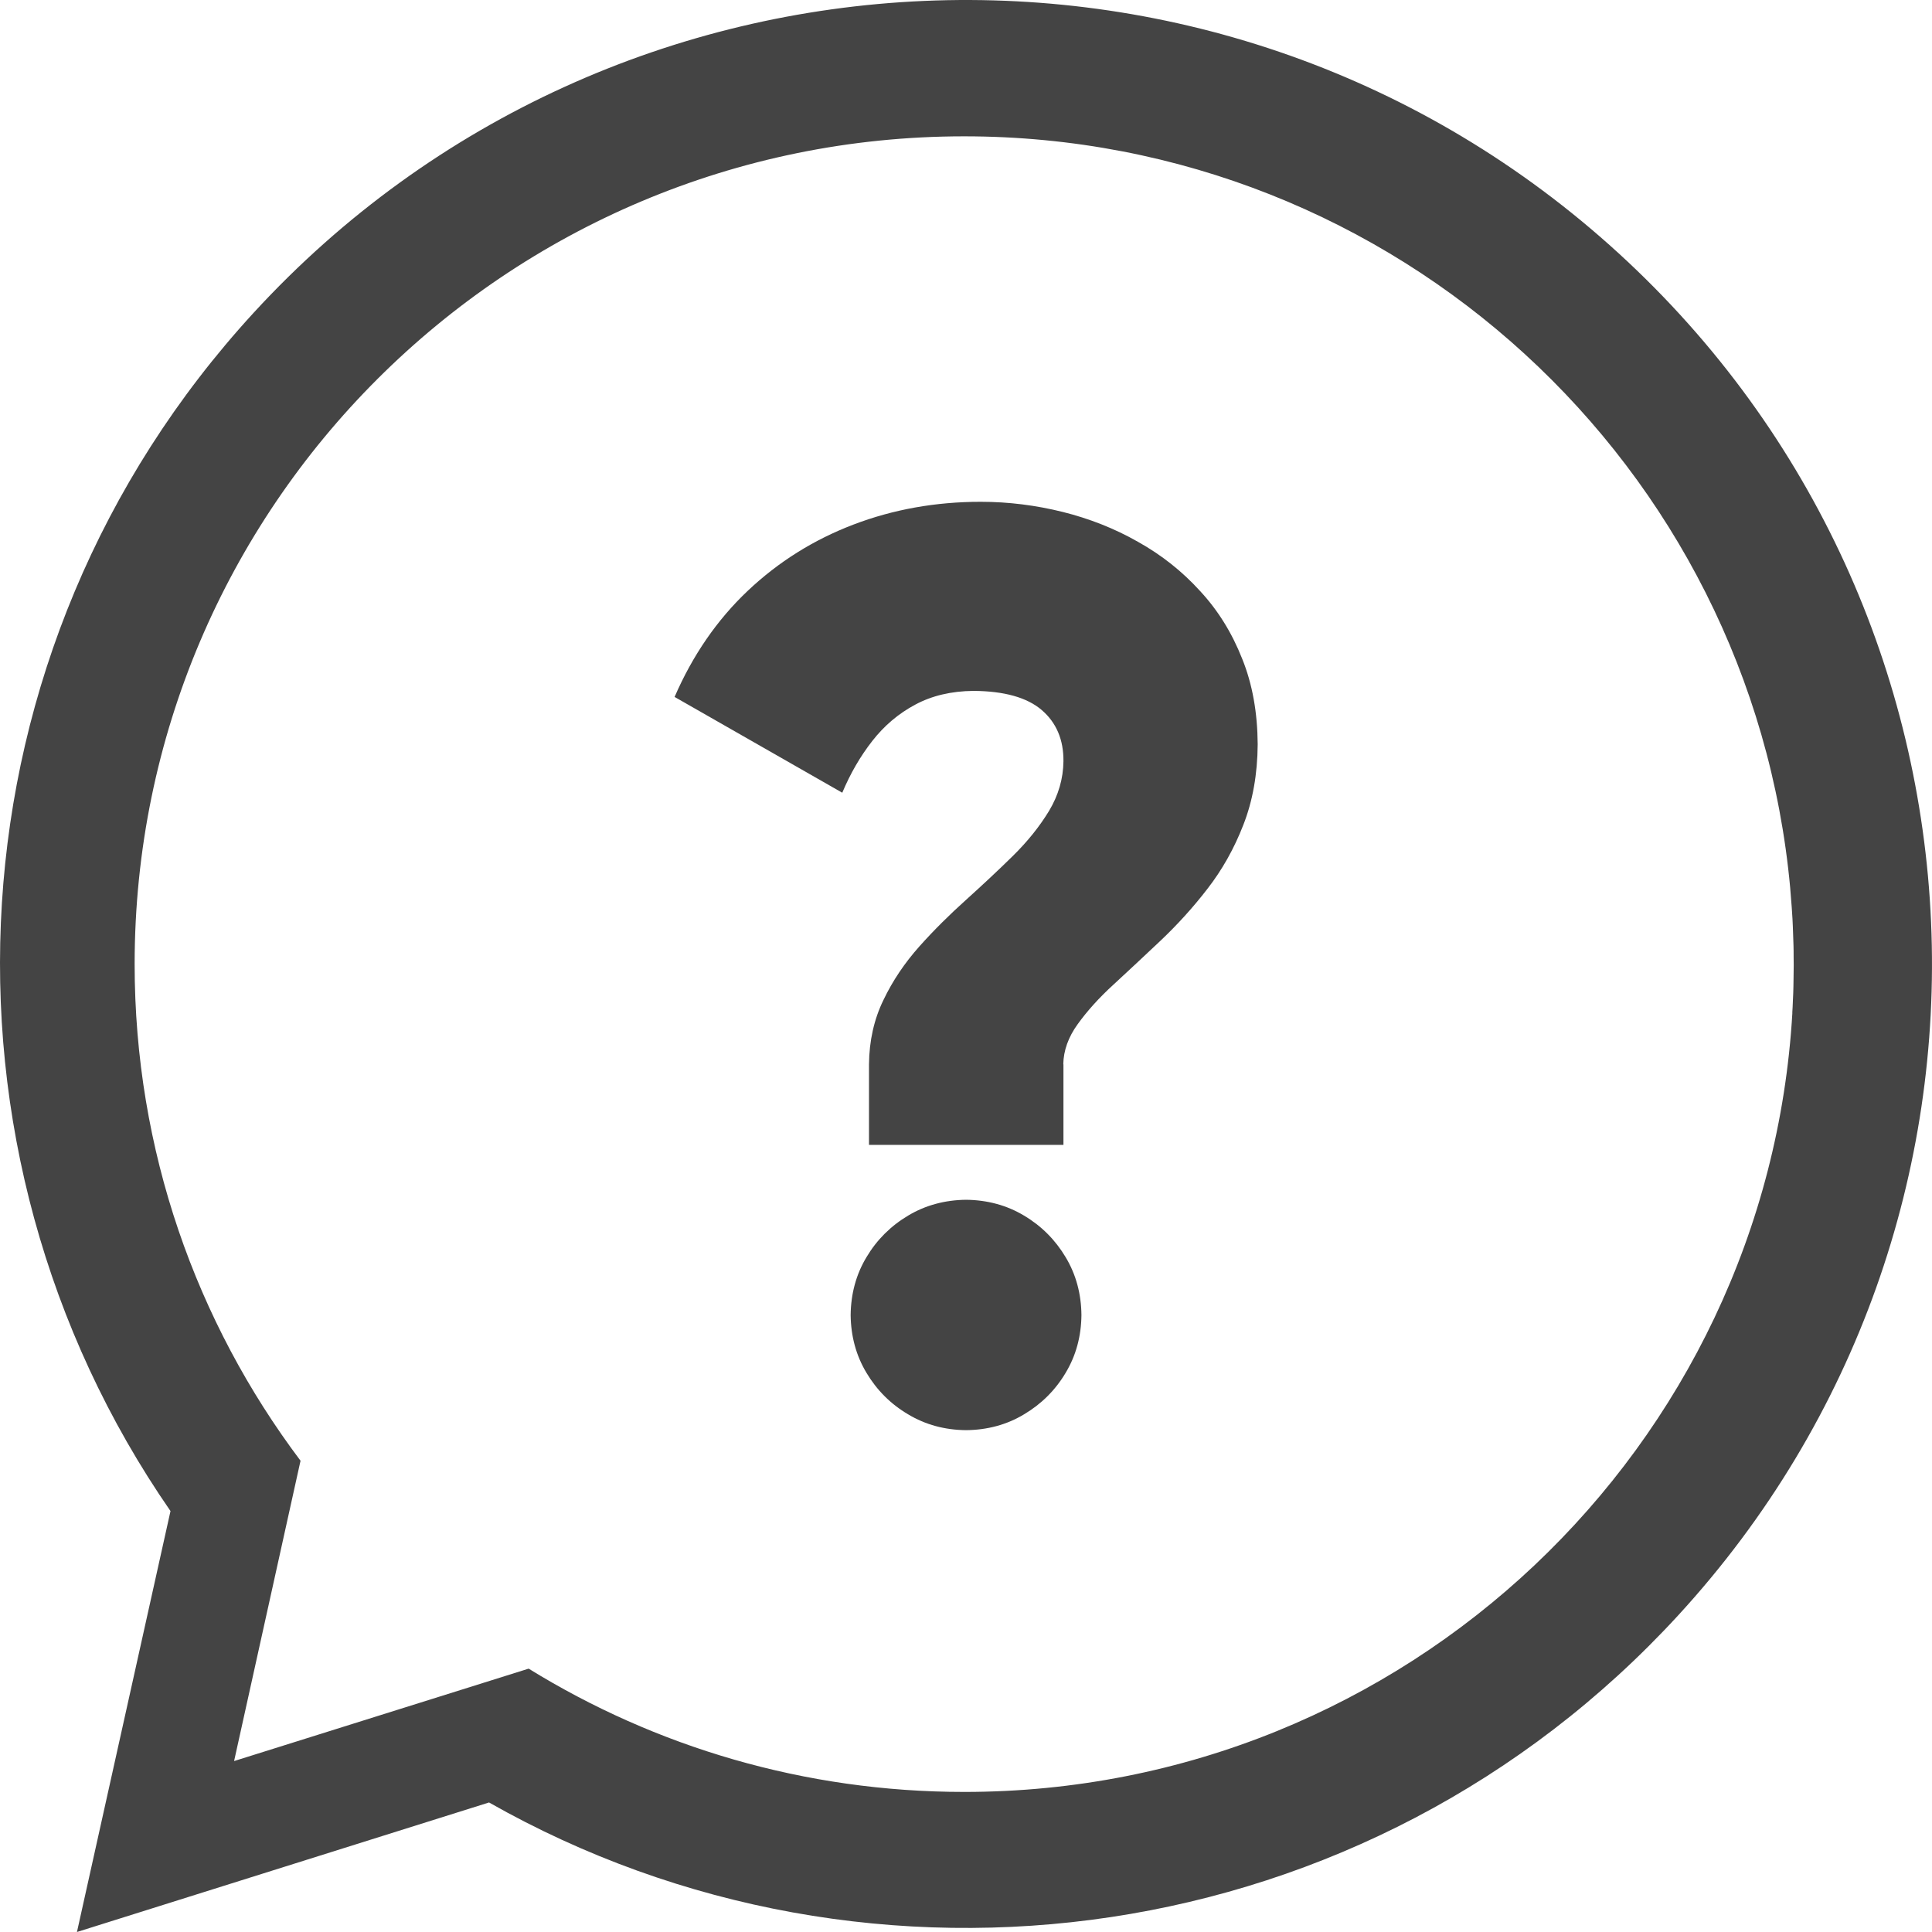 <svg width="48" height="48" viewBox="0 0 48 48" fill="none" xmlns="http://www.w3.org/2000/svg">
<path fill-rule="evenodd" clip-rule="evenodd" d="M40.216 6.294C49.987 15.23 50.648 30.384 41.694 40.133C33.987 48.525 21.664 50.182 12.15 44.782L1.912 48L4.236 37.542C-1.984 28.553 -1.403 16.16 6.305 7.767C15.26 -1.983 30.446 -2.643 40.216 6.294ZM44.529 25.162C44.532 25.117 44.535 25.072 44.537 25.025C44.541 24.963 44.542 24.9 44.545 24.837C44.55 24.727 44.556 24.619 44.557 24.509C44.559 24.445 44.559 24.382 44.56 24.319C44.562 24.212 44.564 24.104 44.564 23.997C44.564 23.982 44.564 23.967 44.564 23.952C44.564 23.89 44.562 23.828 44.562 23.767C44.562 23.677 44.562 23.585 44.559 23.495C44.557 23.398 44.554 23.302 44.549 23.203C44.547 23.137 44.544 23.072 44.542 23.005C44.537 22.885 44.531 22.767 44.522 22.648C44.519 22.608 44.517 22.567 44.514 22.527C44.504 22.385 44.492 22.244 44.48 22.102L44.477 22.06C43.518 11.59 34.696 3.387 23.955 3.387C12.575 3.387 3.345 12.597 3.345 23.953C3.345 28.582 4.879 32.855 7.467 36.292L7.447 36.38L5.816 43.753L13.134 41.457C16.279 43.398 19.987 44.52 23.957 44.52C34.93 44.52 43.904 35.957 44.531 25.162H44.529Z" fill="#444444"/>
<path fill-rule="evenodd" clip-rule="evenodd" d="M24.002 35.532C24.53 35.527 25.013 35.397 25.44 35.14C25.873 34.883 26.22 34.538 26.476 34.107C26.733 33.68 26.863 33.198 26.868 32.672C26.863 32.145 26.733 31.663 26.476 31.235C26.218 30.803 25.873 30.457 25.44 30.2C25.013 29.944 24.53 29.814 24.002 29.808C23.474 29.814 22.992 29.944 22.564 30.2C22.132 30.457 21.784 30.802 21.527 31.235C21.27 31.662 21.14 32.143 21.134 32.672C21.14 33.198 21.27 33.68 21.527 34.107C21.784 34.538 22.13 34.885 22.564 35.14C22.992 35.397 23.474 35.527 24.002 35.532ZM26.417 26.444C26.422 26.102 26.543 25.765 26.775 25.445C27.007 25.123 27.302 24.792 27.67 24.457C28.032 24.12 28.425 23.759 28.832 23.372C29.24 22.985 29.632 22.558 29.995 22.087C30.362 21.615 30.66 21.088 30.89 20.495C31.122 19.904 31.242 19.235 31.247 18.492C31.242 17.709 31.117 16.995 30.86 16.363C30.608 15.725 30.262 15.164 29.814 14.682C29.372 14.195 28.859 13.789 28.274 13.462C27.692 13.13 27.067 12.885 26.404 12.719C25.739 12.554 25.061 12.467 24.366 12.467C23.244 12.467 22.188 12.657 21.201 13.034C20.216 13.41 19.341 13.957 18.576 14.68C17.816 15.399 17.208 16.282 16.76 17.315L20.926 19.695C21.126 19.218 21.373 18.792 21.671 18.41C21.968 18.029 22.325 17.727 22.738 17.507C23.15 17.285 23.633 17.17 24.188 17.165C24.953 17.17 25.52 17.33 25.883 17.642C26.245 17.953 26.426 18.38 26.421 18.912C26.416 19.349 26.295 19.76 26.063 20.147C25.831 20.529 25.535 20.9 25.168 21.262C24.805 21.619 24.413 21.985 24.006 22.352C23.598 22.718 23.206 23.105 22.843 23.512C22.476 23.924 22.178 24.365 21.948 24.847C21.716 25.323 21.595 25.86 21.59 26.444V28.444H26.421V26.444H26.417Z" fill="#444444"/>
</svg>

